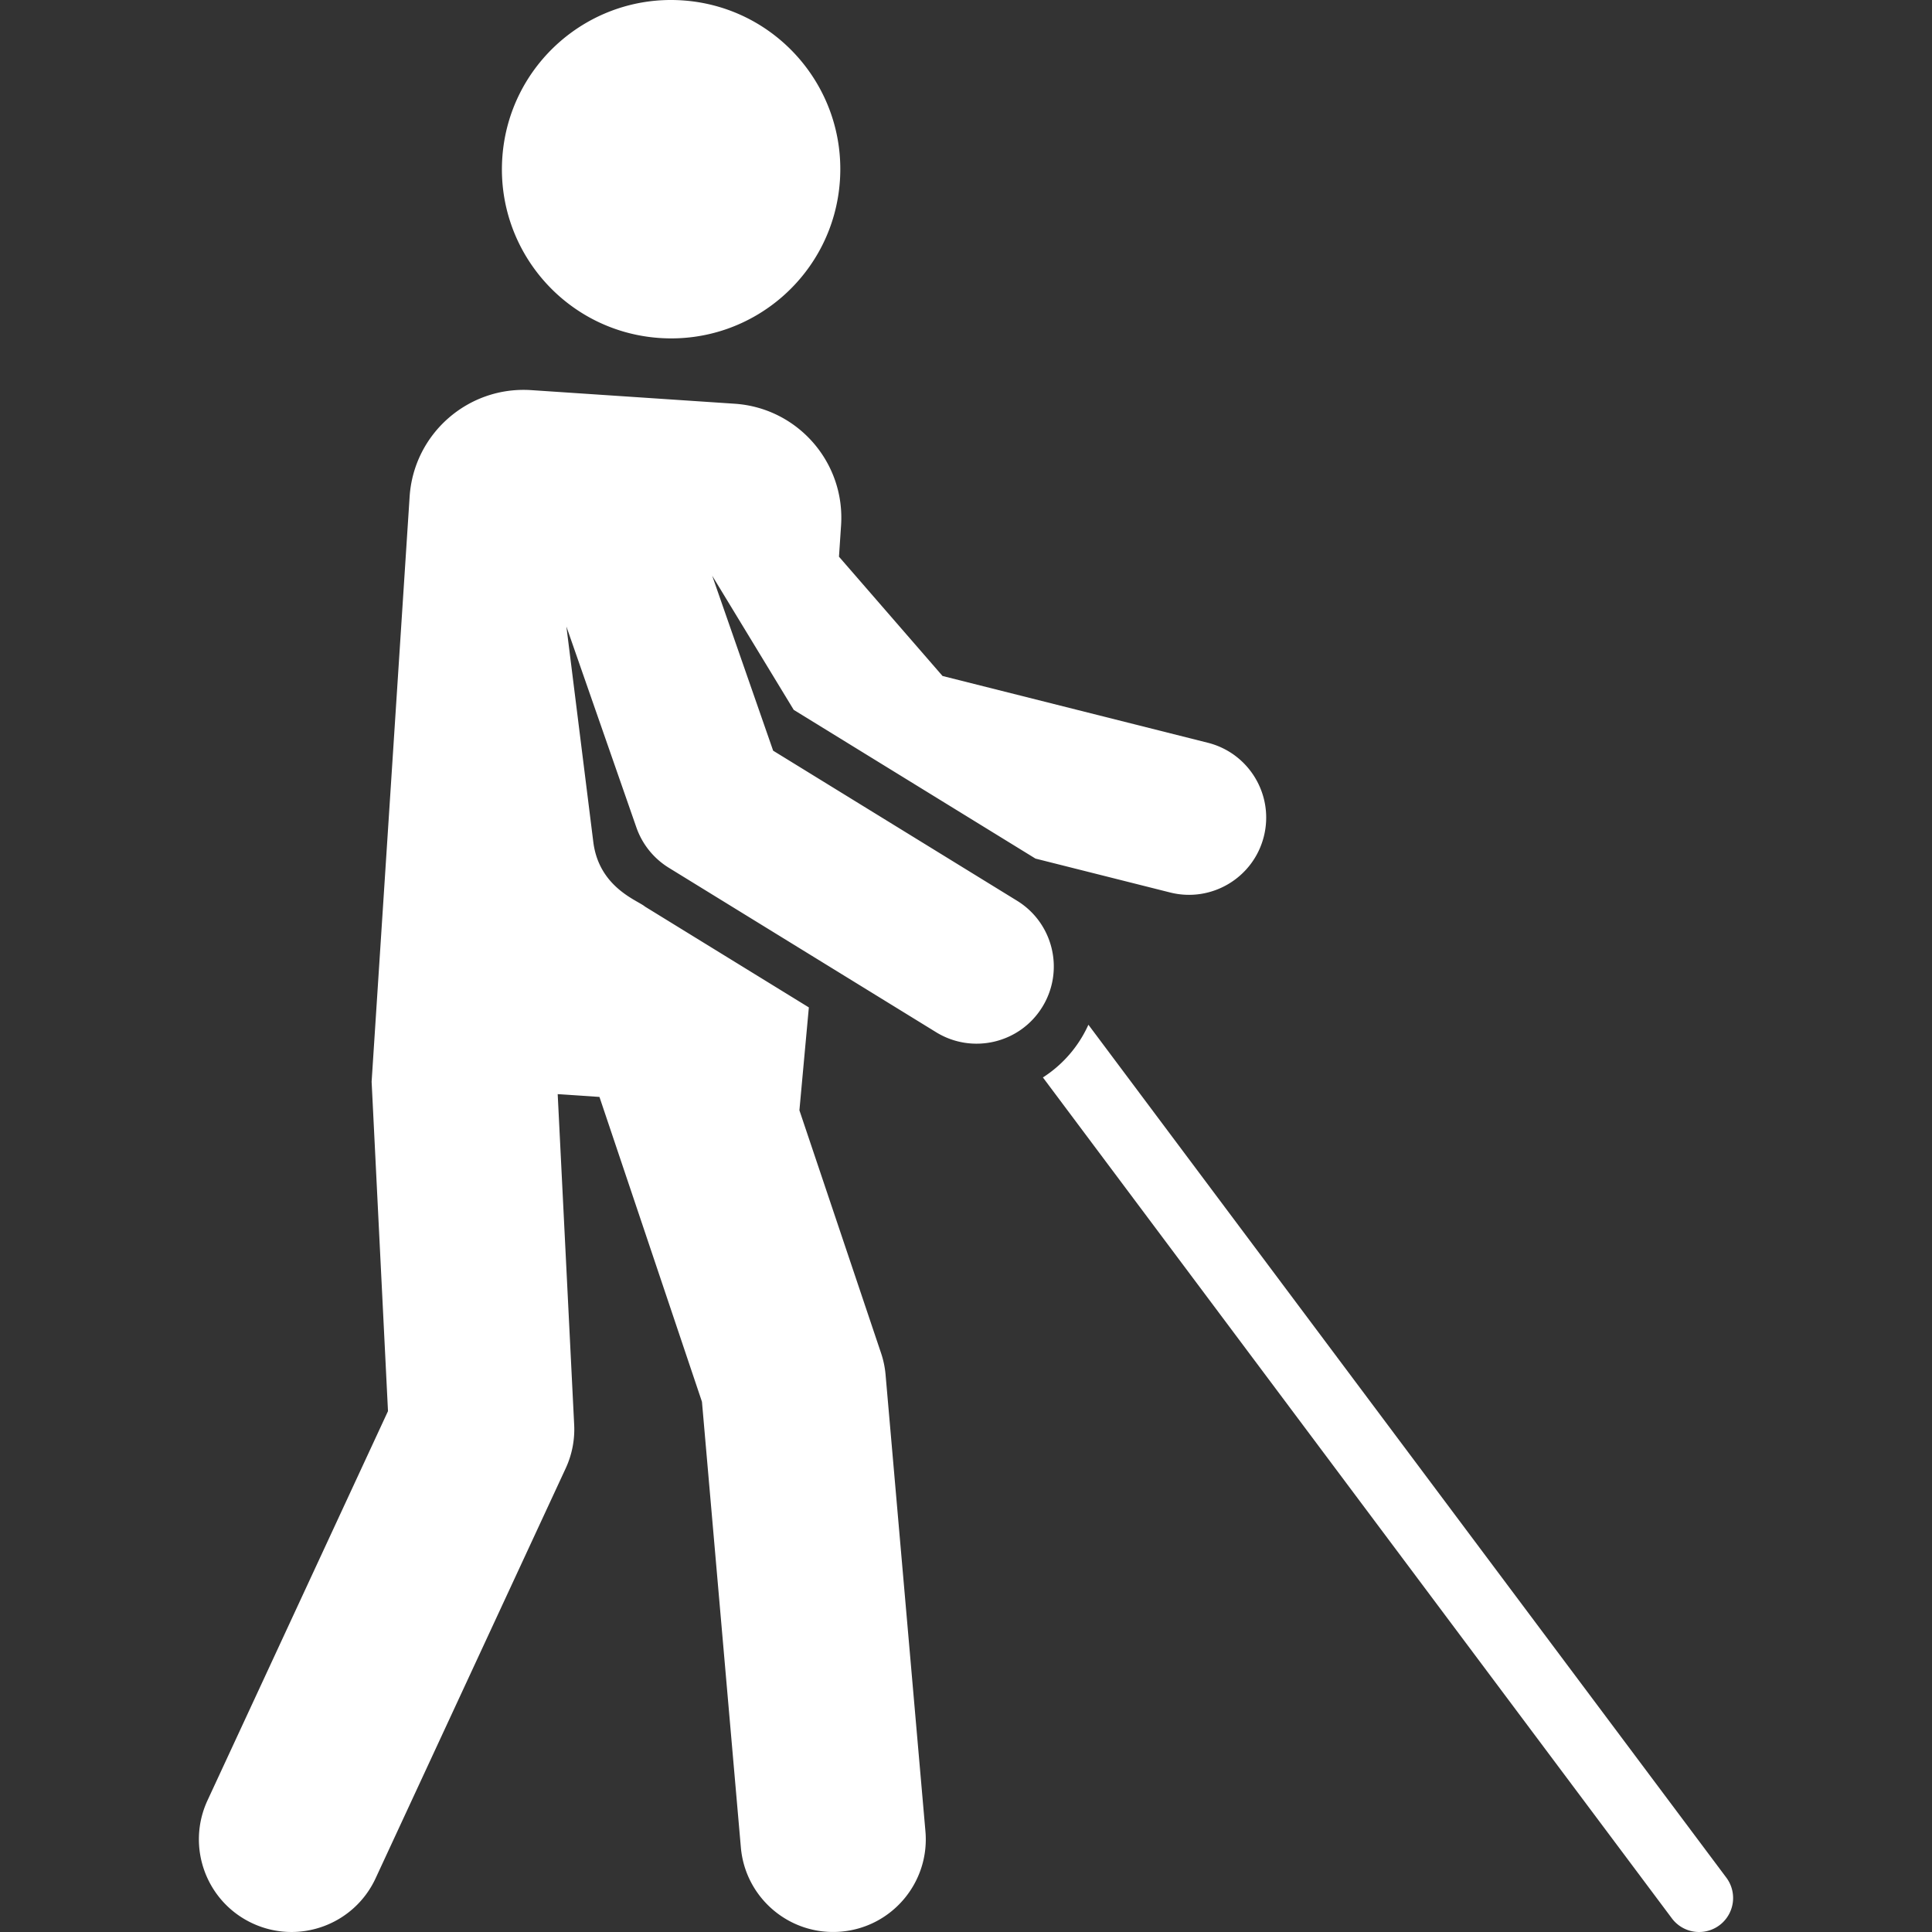 <?xml version="1.0" encoding="UTF-8"?> <svg xmlns="http://www.w3.org/2000/svg" xmlns:xlink="http://www.w3.org/1999/xlink" version="1.1" width="512" height="512" x="0" y="0" viewBox="0 0 511.499 511.499" style="enable-background:new 0 0 512 512" xml:space="preserve"><rect x="0" y="0" width="511.499" height="511.499" fill="#333333" stroke="none"/> <g> <path d="M457.049 497.108 288.155 271.301a32.372 32.372 0 0 1-12.042 13.954L442.634 507.89a8.988 8.988 0 0 0 7.214 3.61 9.001 9.001 0 0 0 7.201-14.392z" fill="#ffffff" opacity="1" data-original="#000000"></path> <path d="m269.265 238.471-64.573-39.726-16.135-46.323 21.584 35.514 64.004 39.376 35.652 8.973c10.923 2.752 22.049-3.867 24.808-14.831 2.755-10.946-3.885-22.053-14.832-24.809l-70.235-17.677-27.417-31.582.554-8.289c1.115-16.674-11.498-31.096-28.173-32.21l-53.841-3.6c-16.674-1.115-31.095 11.499-32.21 28.173L98.388 286.383s2.921 58.825 4.333 87.217L54.939 476.651c-5.698 12.288-.355 26.869 11.933 32.566 12.286 5.698 26.869.356 32.567-11.933l50.329-108.544a24.517 24.517 0 0 0 2.245-11.538l-4.363-87.527 11.056.739 27.138 80.702 10.299 117.982c1.179 13.506 13.086 23.481 26.565 22.3 13.494-1.178 23.478-13.071 22.3-26.565l-10.554-120.896a24.501 24.501 0 0 0-1.187-5.685l-21.622-64.299 2.499-27.241-43.39-26.694c-1.834-1.611-12.093-4.963-13.662-16.991l-7.138-57.162 18.528 53.195a20.442 20.442 0 0 0 8.591 10.685l70.771 43.539c9.572 5.888 22.176 2.958 28.117-6.698 5.917-9.612 2.918-22.2-6.696-28.115zM174.688 89.488c24.683 1.651 46.031-17.021 47.682-41.705 1.65-24.684-17.021-46.031-41.705-47.682-24.683-1.65-46.031 17.021-47.682 41.705s17.021 46.031 41.705 47.682z" fill="#ffffff" opacity="1" data-original="#000000"></path> </g> </svg> 